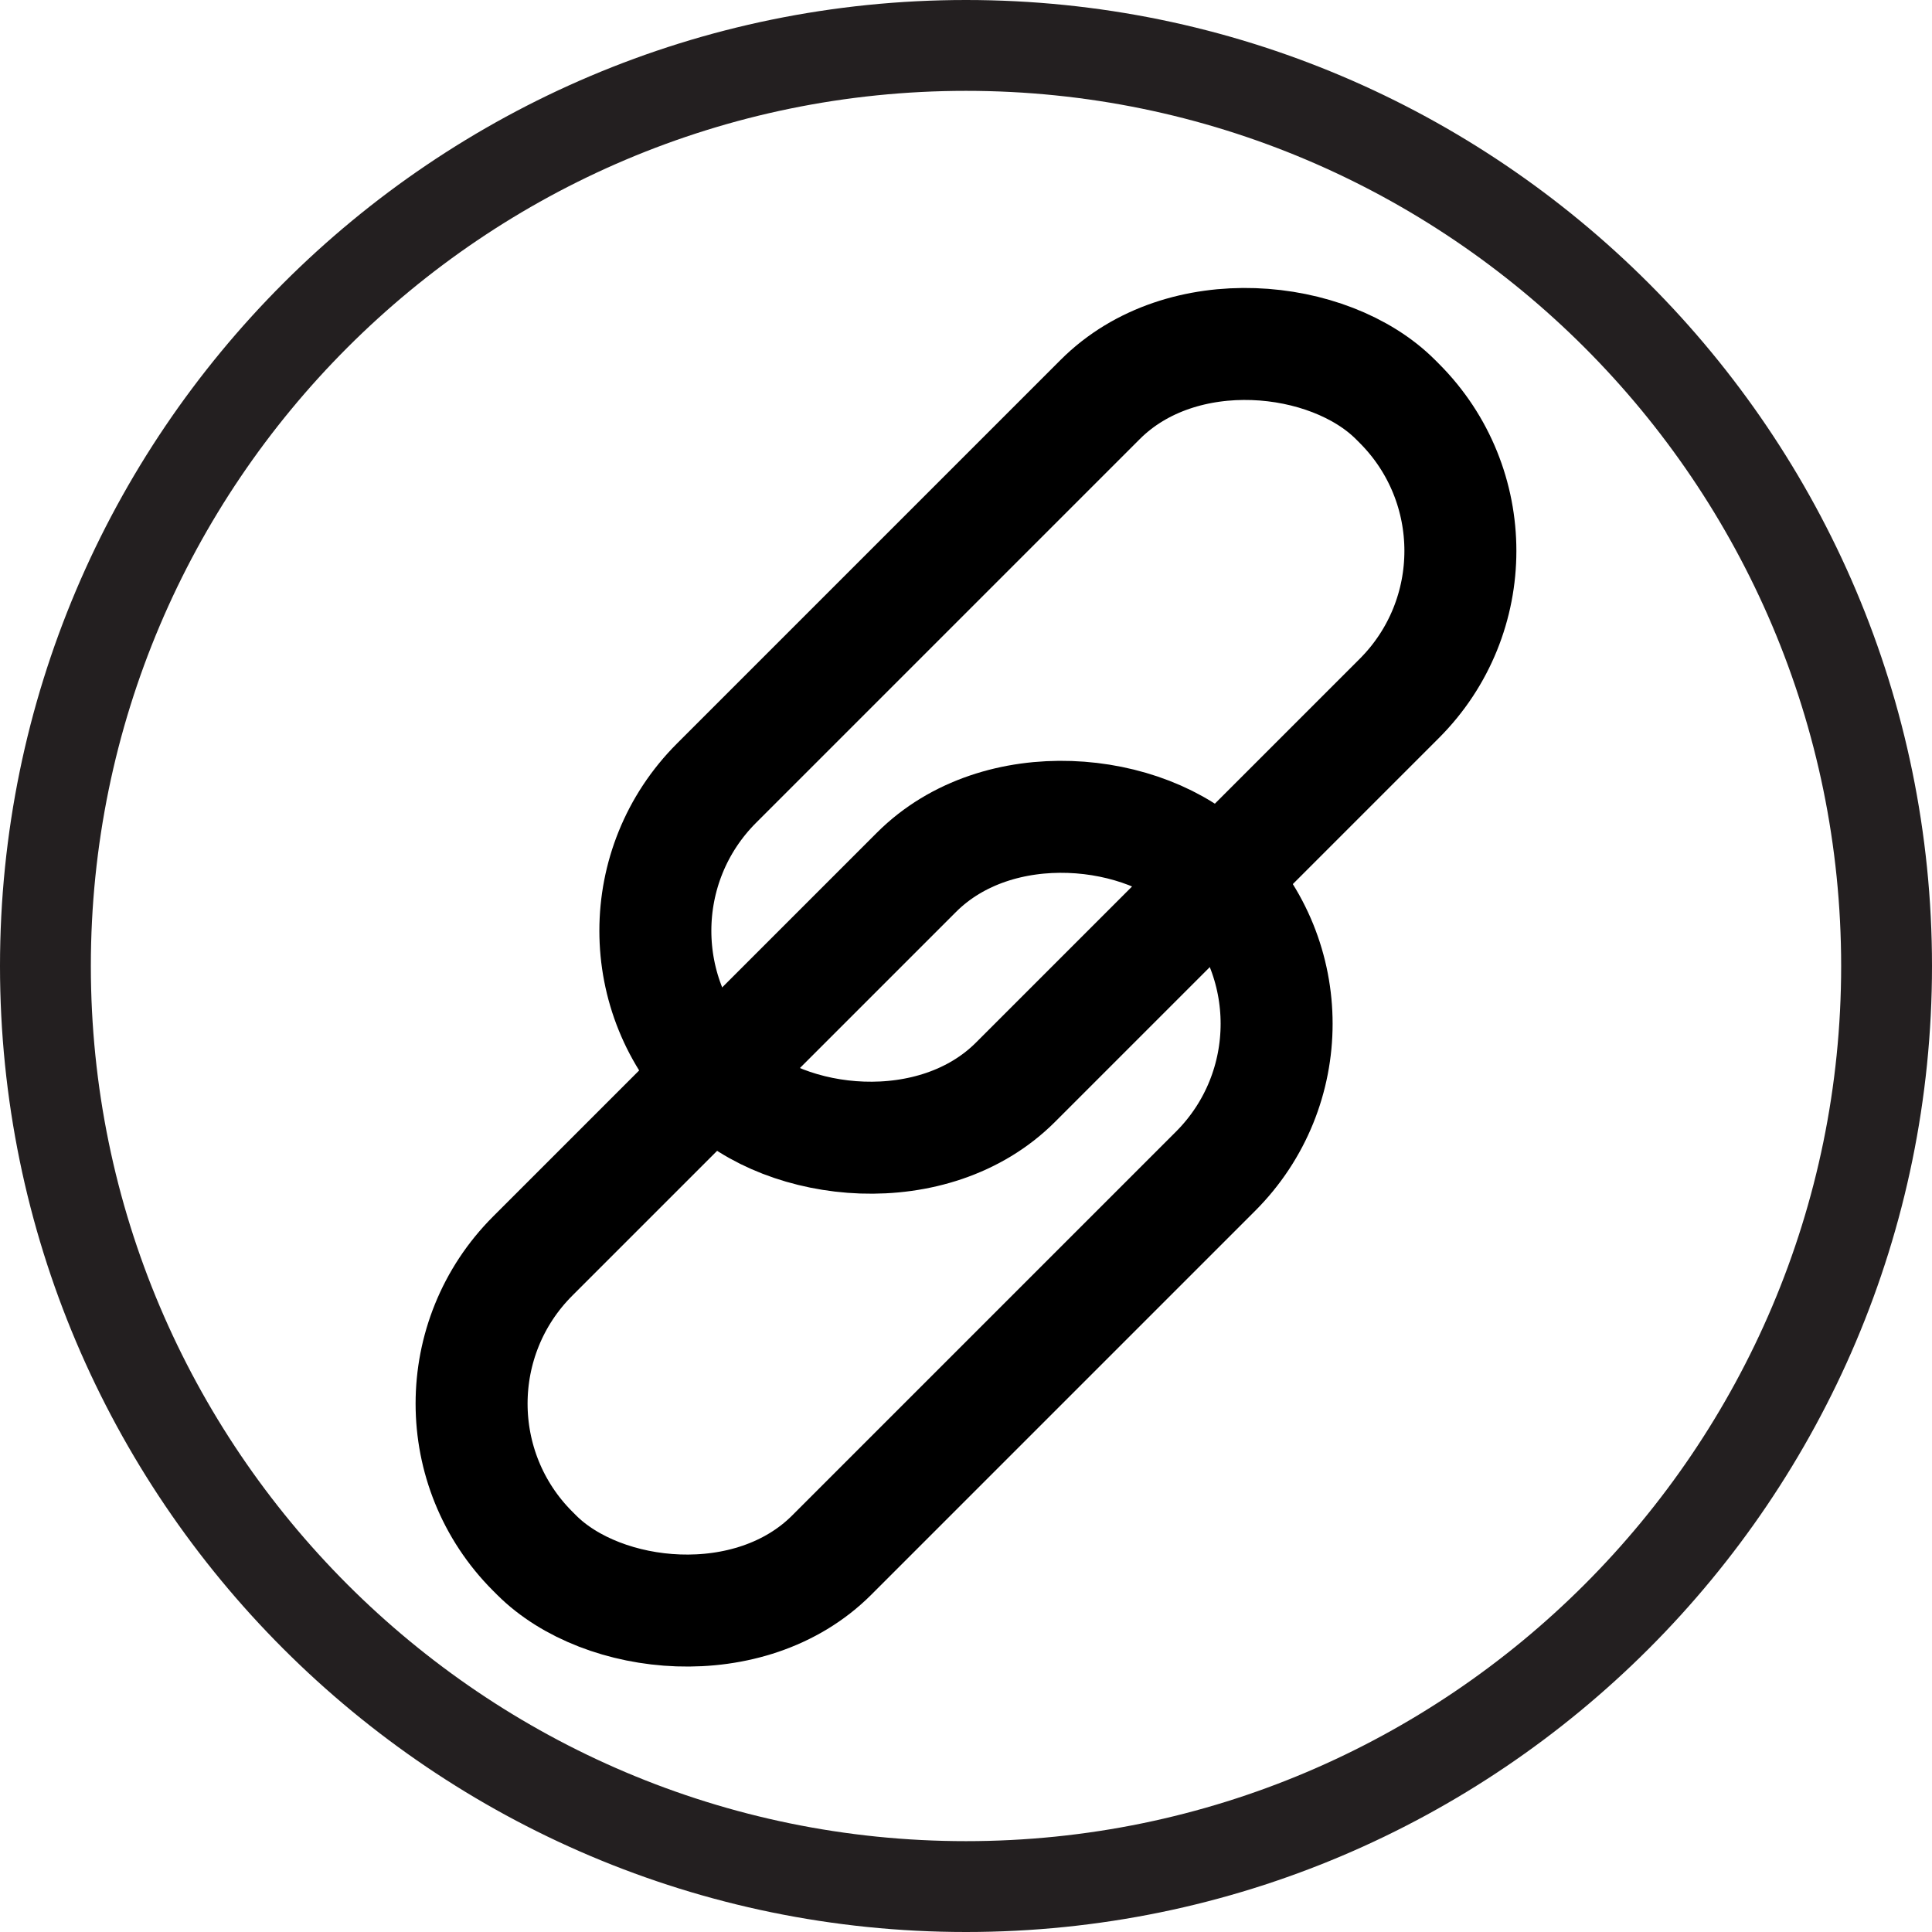 <?xml version="1.0" encoding="UTF-8"?>
<svg id="Layer_1" data-name="Layer 1" xmlns="http://www.w3.org/2000/svg" viewBox="0 0 138.02 138.02">
  <defs>
    <style>
      .cls-1 {
        fill: none;
        stroke: #000;
        stroke-linecap: round;
        stroke-miterlimit: 10;
        stroke-width: 8px;
      }

      .cls-2 {
        fill: #231f20;
      }
    </style>
  </defs>
  <path class="cls-2" d="M69.01,138.02C30.96,138.02,0,107.06,0,69.01S30.96,0,69.01,0s69.01,30.96,69.01,69.01-30.96,69.01-69.01,69.01Zm0-131.53C34.54,6.49,6.49,34.54,6.49,69.01s28.05,62.52,62.52,62.52,62.52-28.05,62.52-62.52S103.48,6.49,69.01,6.49Z"/>
  <g>
    <rect class="cls-1" x="28.15" y="71.6" width="68.59" height="30.21" rx="14.91" ry="14.91" transform="translate(-43.02 69.55) rotate(-45)"/>
    <rect class="cls-1" x="41.28" y="37.82" width="68.59" height="30.21" rx="14.91" ry="14.91" transform="translate(-15.29 68.94) rotate(-45)"/>
  </g>
</svg>